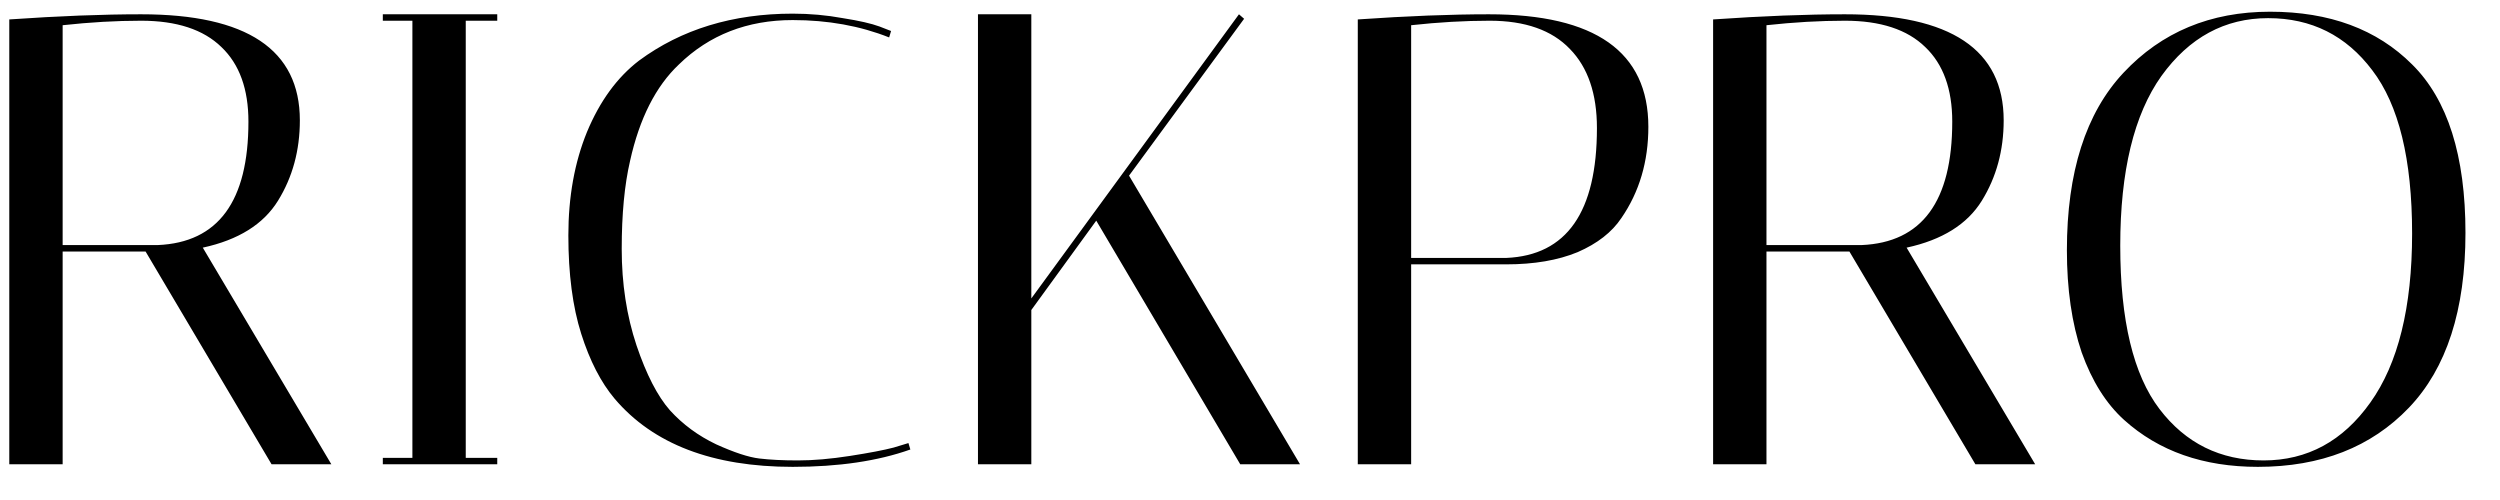<?xml version="1.0" encoding="UTF-8"?> <svg xmlns="http://www.w3.org/2000/svg" width="70" height="14" viewBox="0 0 70 14" fill="none"><path d="M0.26 0.544C1.652 0.448 2.882 0.4 3.95 0.4C6.914 0.4 8.396 1.39 8.396 3.37C8.396 4.21 8.192 4.96 7.784 5.62C7.376 6.28 6.674 6.718 5.678 6.934L9.278 13H7.604L4.076 7.042H1.754V13H0.26V0.544ZM3.95 0.58C3.254 0.58 2.522 0.622 1.754 0.706V6.862H4.418C6.11 6.79 6.956 5.638 6.956 3.406C6.956 2.494 6.704 1.798 6.2 1.318C5.696 0.826 4.946 0.58 3.95 0.58ZM10.719 0.58V0.4H13.923V0.58H13.041V12.82H13.923V13H10.719V12.82H11.547V0.58H10.719ZM22.196 13.072C19.952 13.072 18.29 12.436 17.21 11.164C16.826 10.708 16.514 10.102 16.274 9.346C16.034 8.59 15.914 7.672 15.914 6.592C15.914 5.512 16.088 4.546 16.436 3.694C16.796 2.83 17.282 2.164 17.894 1.696C19.082 0.82 20.516 0.382 22.196 0.382C22.676 0.382 23.144 0.424 23.6 0.508C24.056 0.58 24.398 0.658 24.626 0.742L24.95 0.868L24.896 1.048C24.08 0.724 23.18 0.562 22.196 0.562C20.924 0.562 19.862 0.976 19.01 1.804C18.362 2.416 17.906 3.316 17.642 4.504C17.486 5.176 17.408 5.998 17.408 6.97C17.408 7.942 17.546 8.842 17.822 9.67C18.098 10.486 18.41 11.092 18.758 11.488C19.118 11.884 19.55 12.202 20.054 12.442C20.558 12.67 20.96 12.802 21.26 12.838C21.56 12.874 21.92 12.892 22.34 12.892C22.772 12.892 23.258 12.85 23.798 12.766C24.338 12.682 24.746 12.604 25.022 12.532L25.436 12.406L25.49 12.586C24.578 12.91 23.48 13.072 22.196 13.072ZM28.877 0.4V8.356L34.691 0.4L34.835 0.526L31.613 4.918L36.401 13H34.727L30.695 6.178L28.877 8.68V13H27.383V0.4H28.877ZM38.018 0.544C39.41 0.448 40.634 0.4 41.69 0.4C44.666 0.4 46.154 1.45 46.154 3.55C46.154 4.522 45.902 5.374 45.398 6.106C45.134 6.502 44.726 6.82 44.174 7.06C43.622 7.288 42.956 7.402 42.176 7.402H39.512V13H38.018V0.544ZM41.708 0.58C41.012 0.58 40.28 0.622 39.512 0.706V7.222H42.176C43.868 7.15 44.714 5.938 44.714 3.586C44.714 2.626 44.462 1.888 43.958 1.372C43.454 0.844 42.704 0.58 41.708 0.58ZM47.967 0.544C49.359 0.448 50.589 0.4 51.657 0.4C54.621 0.4 56.103 1.39 56.103 3.37C56.103 4.21 55.899 4.96 55.491 5.62C55.083 6.28 54.381 6.718 53.385 6.934L56.985 13H55.311L51.783 7.042H49.461V13H47.967V0.544ZM51.657 0.58C50.961 0.58 50.229 0.622 49.461 0.706V6.862H52.125C53.817 6.79 54.663 5.638 54.663 3.406C54.663 2.494 54.411 1.798 53.907 1.318C53.403 0.826 52.653 0.58 51.657 0.58ZM57.873 7.006C57.873 4.822 58.401 3.166 59.457 2.038C60.525 0.898 61.893 0.328 63.561 0.328C65.229 0.328 66.555 0.82 67.539 1.804C68.535 2.788 69.033 4.36 69.033 6.52C69.033 8.68 68.505 10.312 67.449 11.416C66.393 12.52 64.983 13.072 63.219 13.072C61.695 13.072 60.447 12.634 59.475 11.758C58.971 11.302 58.575 10.672 58.287 9.868C58.011 9.052 57.873 8.098 57.873 7.006ZM63.507 0.508C62.295 0.508 61.299 1.048 60.519 2.128C59.751 3.208 59.367 4.792 59.367 6.88C59.367 8.968 59.733 10.492 60.465 11.452C61.197 12.412 62.169 12.892 63.381 12.892C64.605 12.892 65.601 12.352 66.369 11.272C67.149 10.18 67.539 8.602 67.539 6.538C67.539 4.462 67.167 2.938 66.423 1.966C65.691 0.994 64.719 0.508 63.507 0.508Z" fill="black"></path></svg> 